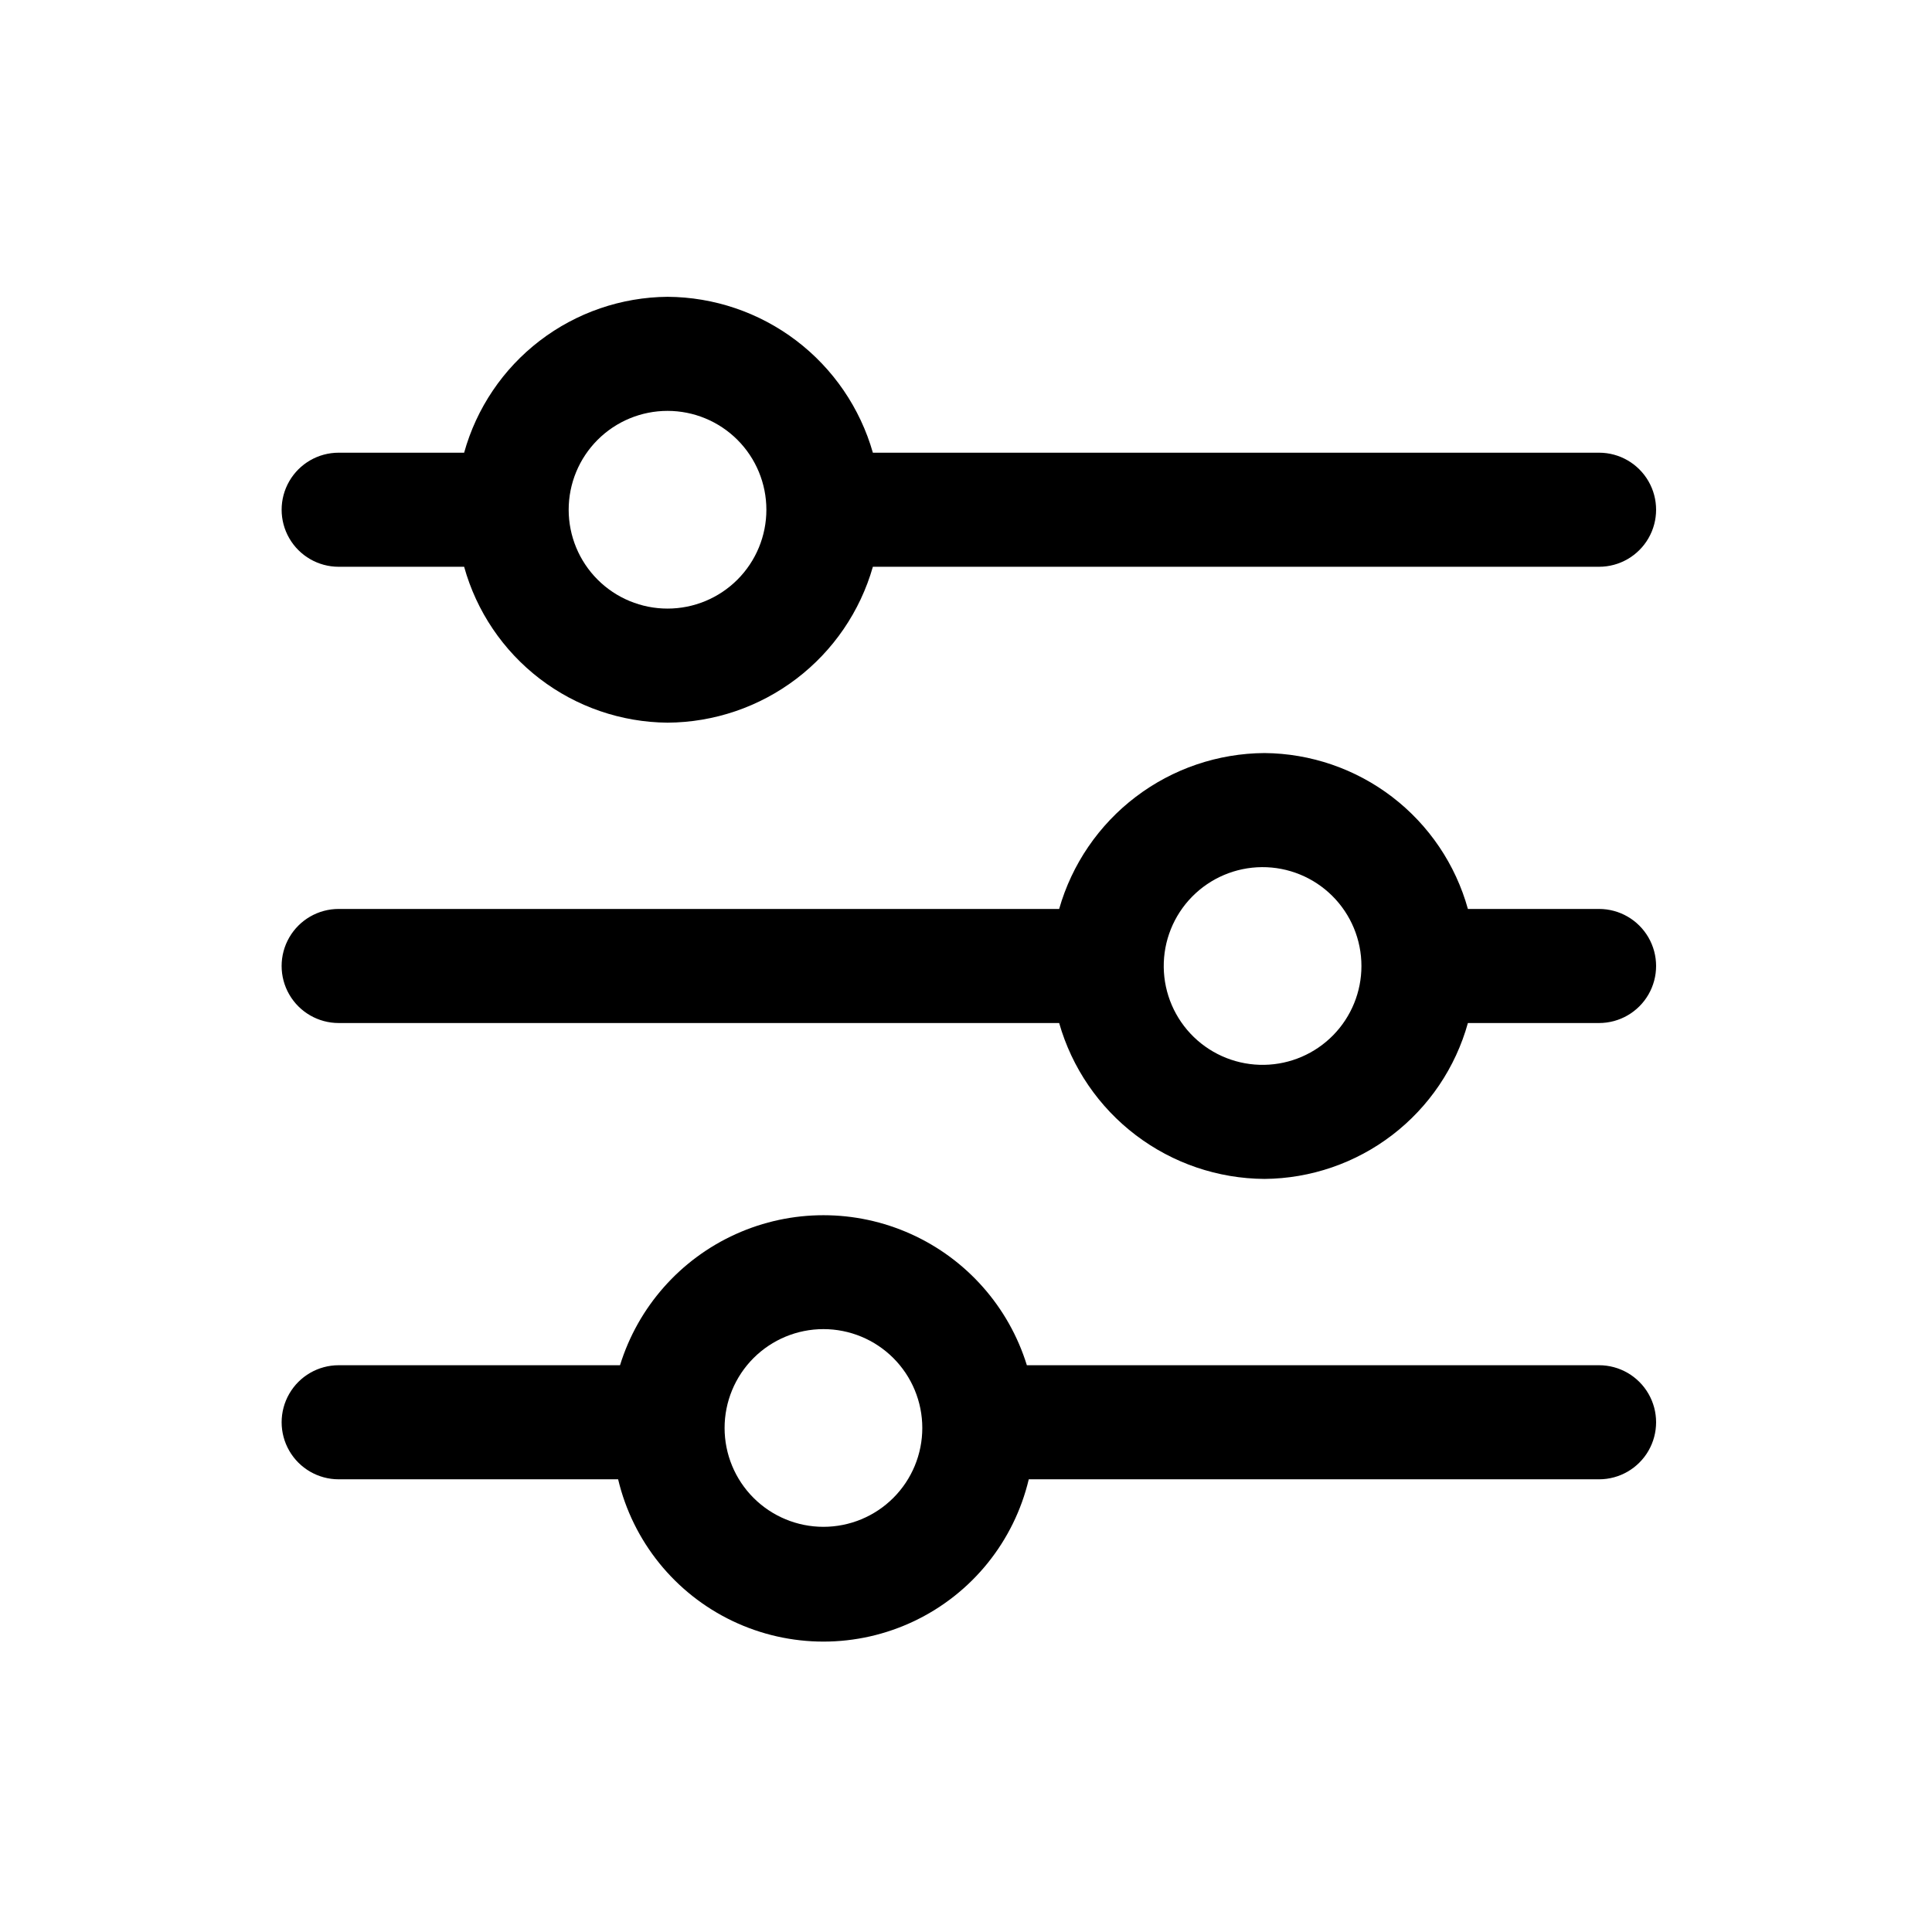 <?xml version="1.0" encoding="UTF-8"?>
<!-- The Best Svg Icon site in the world: iconSvg.co, Visit us! https://iconsvg.co -->
<svg fill="#000000" width="800px" height="800px" version="1.1" viewBox="144 144 512 512" xmlns="http://www.w3.org/2000/svg">
 <g>
  <path d="m567.77 263.97h-192.45c-3.379-11.844-10.512-22.273-20.32-29.723-9.812-7.449-21.773-11.516-34.09-11.59-12.254 0.102-24.141 4.188-33.867 11.641-9.727 7.453-16.762 17.867-20.043 29.672h-33.25c-5.402 0-10.391 2.883-13.09 7.559-2.699 4.676-2.699 10.438 0 15.113 2.699 4.676 7.688 7.559 13.09 7.559h33.25c3.281 11.805 10.316 22.223 20.043 29.676 9.727 7.453 21.613 11.535 33.867 11.637 12.316-0.074 24.277-4.141 34.09-11.59 9.809-7.449 16.941-17.879 20.32-29.723h192.45c5.402 0 10.391-2.883 13.09-7.559s2.699-10.438 0-15.113c-2.699-4.676-7.688-7.559-13.09-7.559zm-246.87 41.312h0.004c-6.949 0-13.613-2.758-18.527-7.672s-7.672-11.578-7.672-18.523c0-6.949 2.758-13.613 7.672-18.527 4.914-4.914 11.578-7.672 18.527-7.672 6.945 0 13.609 2.758 18.523 7.672 4.914 4.914 7.672 11.578 7.672 18.527 0 6.945-2.758 13.609-7.672 18.523-4.914 4.914-11.578 7.672-18.523 7.672z"/>
  <path d="m567.77 384.88h-34.762c-3.281-11.805-10.316-22.219-20.043-29.672-9.723-7.453-21.613-11.539-33.863-11.641-12.32 0.074-24.281 4.141-34.094 11.59-9.809 7.449-16.941 17.879-20.32 29.723h-190.94c-5.402 0-10.391 2.883-13.09 7.559-2.699 4.676-2.699 10.438 0 15.113 2.699 4.676 7.688 7.559 13.09 7.559h190.94c3.379 11.844 10.512 22.277 20.32 29.723 9.812 7.449 21.773 11.516 34.094 11.59 12.25-0.102 24.141-4.184 33.863-11.637 9.727-7.453 16.762-17.871 20.043-29.676h34.762c5.402 0 10.391-2.883 13.09-7.559 2.699-4.676 2.699-10.438 0-15.113-2.699-4.676-7.688-7.559-13.09-7.559zm-88.668 41.312c-6.977 0.137-13.719-2.519-18.73-7.371-5.012-4.856-7.879-11.508-7.969-18.484-0.09-6.977 2.606-13.699 7.492-18.68 4.883-4.981 11.555-7.809 18.531-7.856 6.977-0.043 13.684 2.695 18.633 7.613 4.949 4.914 7.734 11.605 7.734 18.582 0.004 6.859-2.688 13.449-7.492 18.348-4.805 4.898-11.34 7.719-18.199 7.848z"/>
  <path d="m567.77 505.8h-151.64c-4.781-15.453-15.965-28.117-30.715-34.766-14.746-6.652-31.641-6.652-46.387 0-14.75 6.648-25.934 19.312-30.715 34.766h-74.562c-5.402 0-10.391 2.883-13.09 7.559-2.699 4.676-2.699 10.438 0 15.113 2.699 4.676 7.688 7.559 13.09 7.559h74.059c3.906 16.449 15.039 30.25 30.293 37.539 15.254 7.293 32.984 7.293 48.238 0 15.254-7.289 26.387-21.09 30.293-37.539h151.14-0.004c5.402 0 10.391-2.883 13.09-7.559s2.699-10.438 0-15.113-7.688-7.559-13.09-7.559zm-205.55 42.824c-6.945 0-13.609-2.758-18.523-7.672-4.914-4.914-7.672-11.578-7.672-18.523 0-6.949 2.758-13.613 7.672-18.527 4.914-4.914 11.578-7.672 18.523-7.672 6.949 0 13.613 2.758 18.527 7.672 4.914 4.914 7.672 11.578 7.672 18.527 0 6.945-2.758 13.609-7.672 18.523-4.914 4.914-11.578 7.672-18.527 7.672z"/>
 </g>
</svg>